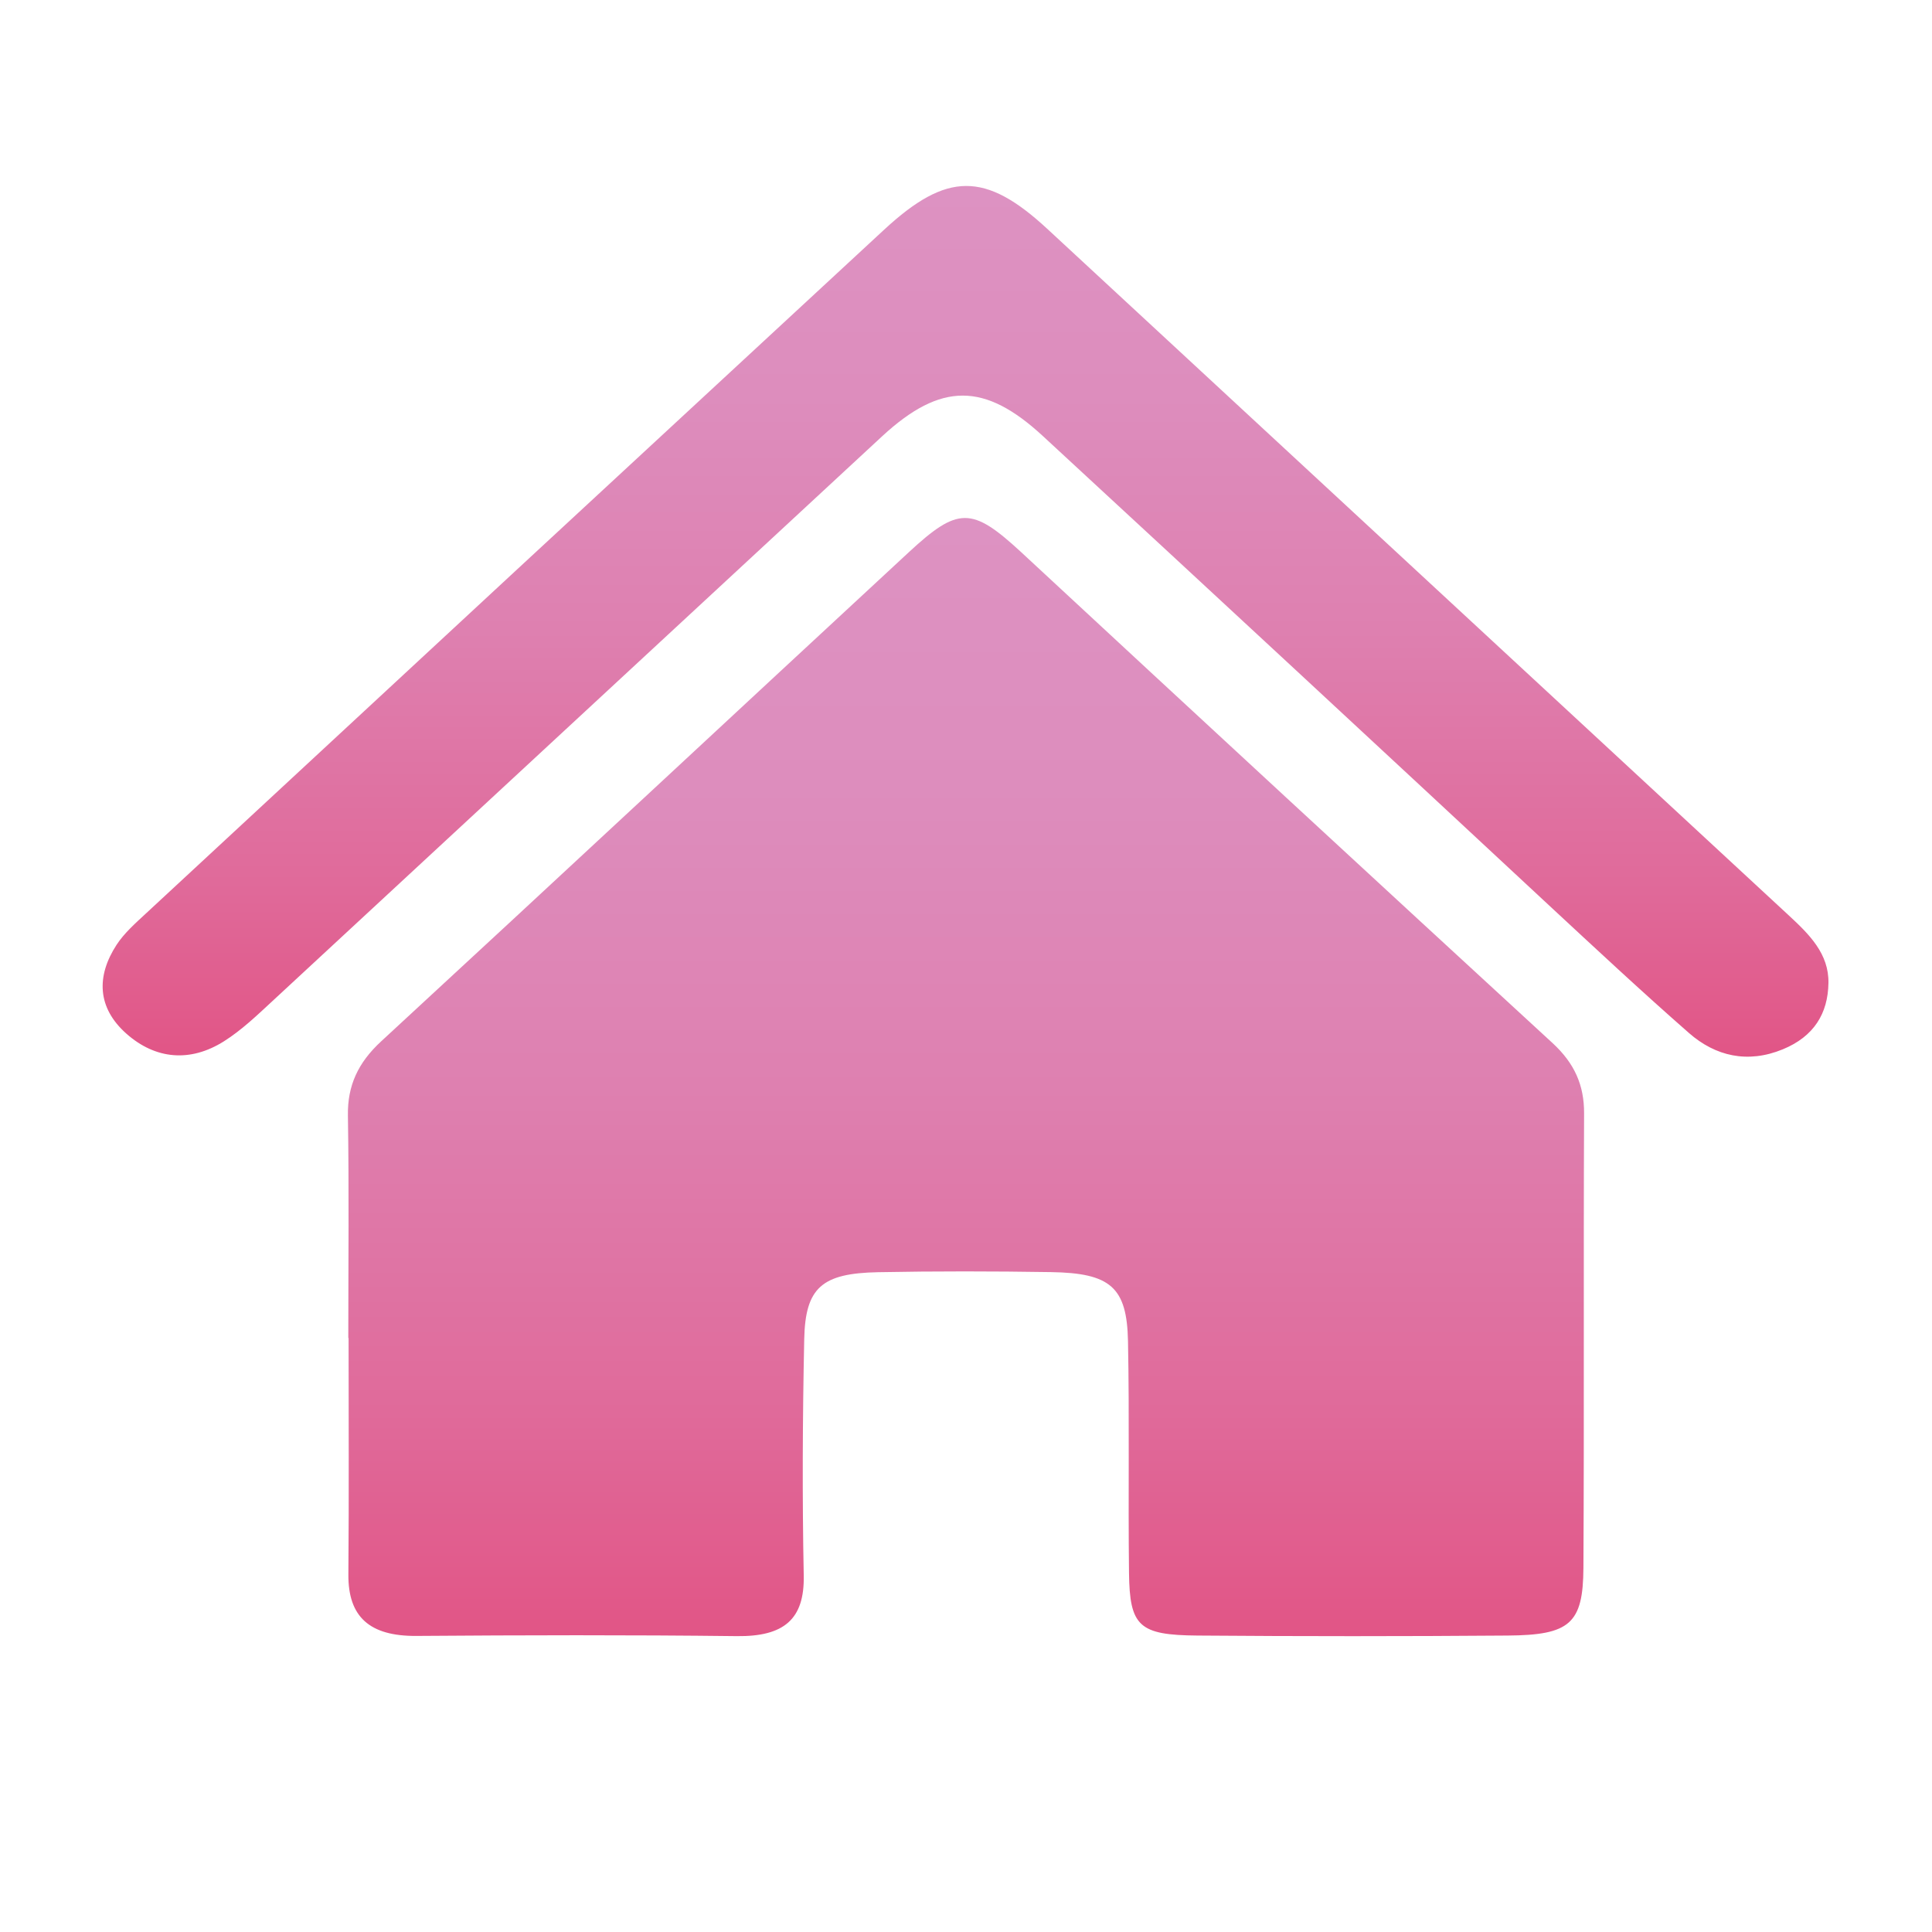 <svg xmlns="http://www.w3.org/2000/svg" xmlns:xlink="http://www.w3.org/1999/xlink" viewBox="0 0 1044 1044"><defs><style>.cls-1{fill:none;}.cls-2{fill:url(#linear-gradient);}.cls-3{fill:url(#linear-gradient-2);}</style><linearGradient id="linear-gradient" x1="522" y1="884.13" x2="522" y2="279.91" gradientUnits="userSpaceOnUse"><stop offset="0" stop-color="#e15586"/><stop offset="0.2" stop-color="#e06a9a"/><stop offset="0.49" stop-color="#de80b0"/><stop offset="0.76" stop-color="#dd8dbd"/><stop offset="1" stop-color="#dd92c2"/></linearGradient><linearGradient id="linear-gradient-2" x1="521.74" y1="571" x2="521.74" y2="100.49" xlink:href="#linear-gradient"/></defs><title>Asset 1</title><g id="Layer_2" data-name="Layer 2"><g id="Layer_1-2" data-name="Layer 1"><rect class="cls-1" width="1044" height="1044"/><path class="cls-2" d="M398.1,884.12c25.46.3,36.68-9,36.22-32.72-.84-42.57-.63-85.17.26-127.74.59-27.89,9.51-35.62,39.95-36.2,31.11-.59,62.26-.54,93.38-.05,32.16.51,41.05,8.14,41.63,37.3.82,41.73.05,83.49.55,125.24.35,28.88,5.37,33.61,37,33.86q83.77.66,167.55,0c33.68-.23,40.84-6.42,41-36.65.44-81.82,0-163.65.36-245.48.07-15.18-5.1-27-16.93-37.93Q695,431.26,551.6,298.18c-26.47-24.41-33.93-24.38-60.53.25C396,386.44,301.26,474.81,206,562.68c-12.51,11.54-18.27,23.94-18,40.09.64,40.07.21,80.15.21,120.23h.15c0,42.58.25,85.17-.11,127.75-.19,23,11.5,33.45,36.82,33.26C282.73,883.58,340.43,883.44,398.1,884.12Z"/><path class="cls-3" d="M563.53,235.62Q700.53,362.15,837,489.18c25,23.2,50,46.53,75.72,69.07,14.26,12.48,31.62,16.59,50.64,8.78,16.85-6.92,24.42-19.37,24.68-35.83.28-15.81-10.31-26.24-21.36-36.48Q766.24,309.13,565.82,123.57c-33.48-30.95-54.19-30.75-88,.49Q278.27,308.62,79,493.48c-5.75,5.33-11.86,10.72-16,17.06-11,16.92-10.56,34,5.34,48.07C84,572.46,102.74,574.21,121,562.7c9.67-6.11,18-14.14,26.33-21.85Q312.05,388.32,476.75,235.69C508.51,206.4,532.07,206.56,563.53,235.62Z"/></g></g></svg>